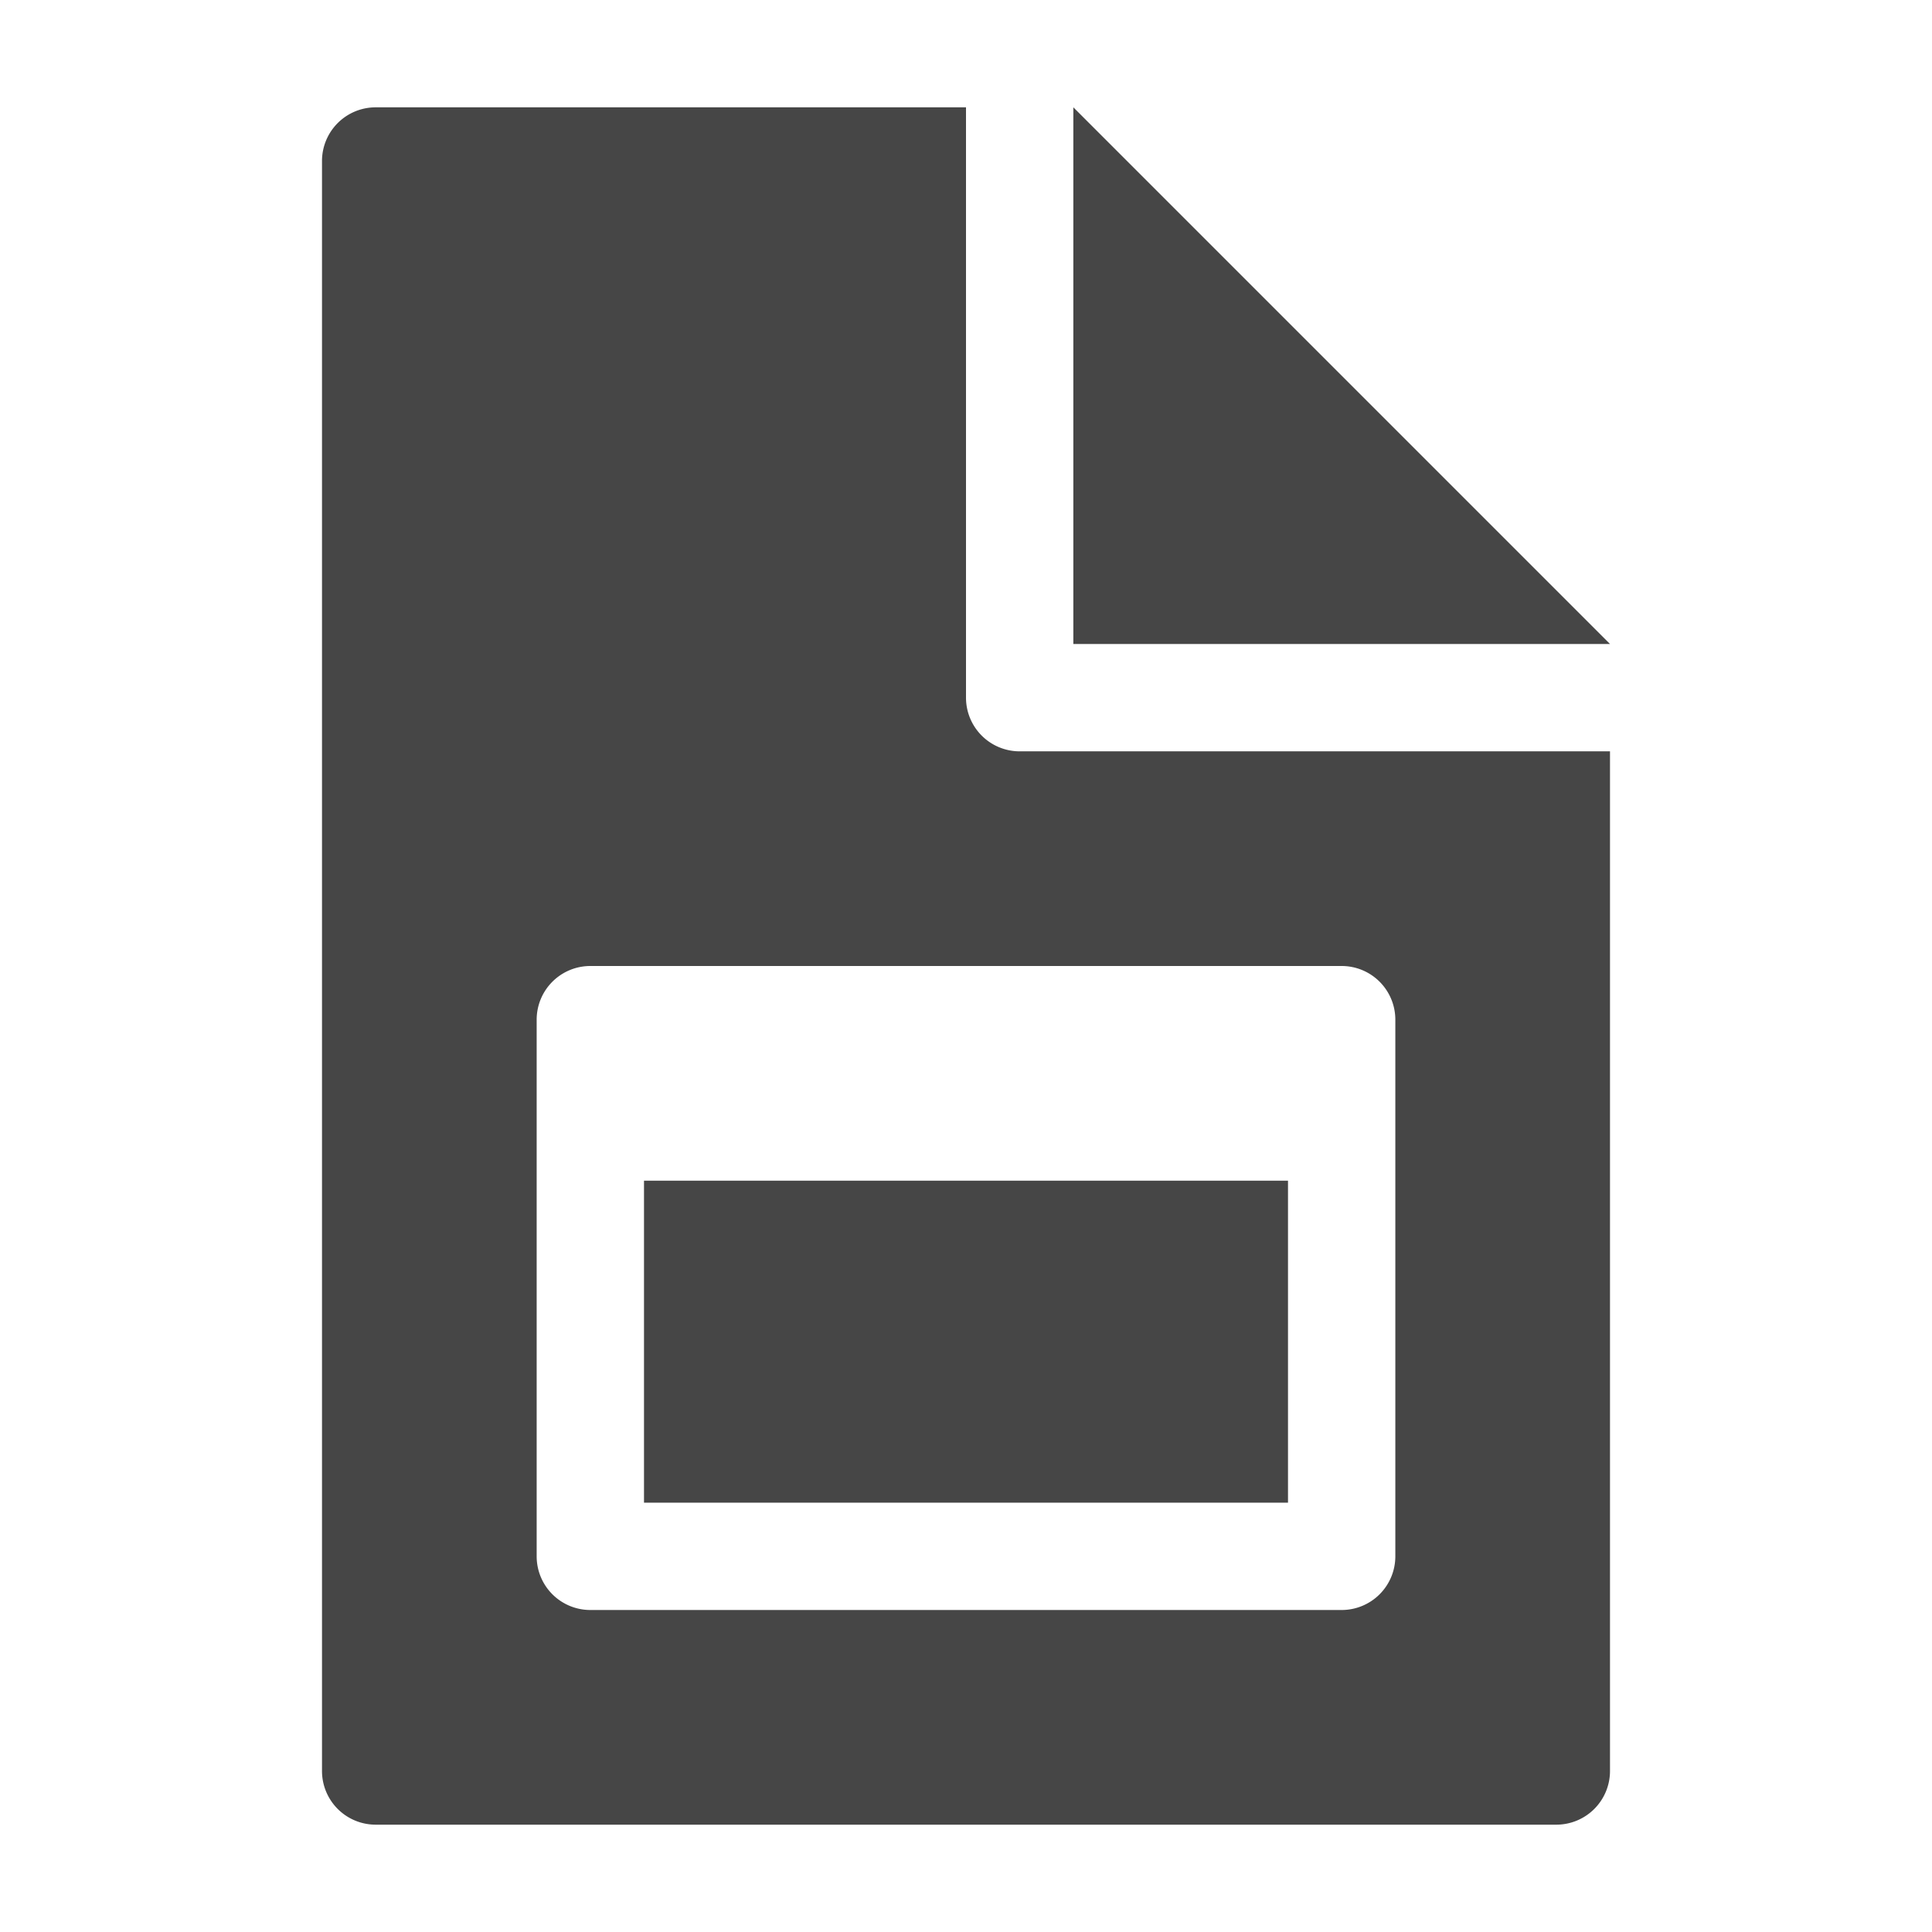 <svg xmlns="http://www.w3.org/2000/svg" height="18" viewBox="0 0 18 18" width="18">
  <defs>
    <style>
      .fill {
        fill: #464646;
      }
    </style>
  </defs>
  <title>S FileSingleWebPage 18 N</title>
  <rect id="Canvas" fill="#ff13dc" opacity="0" width="18" height="18" /><polygon class="fill" points="10 1 10 6 15 6 10 1" />
  <path class="fill" d="M6,14h6V11H6ZM9.5,7A.5.5,0,0,1,9,6.5V1H3.5a.5.5,0,0,0-.5.5v15a.5.5,0,0,0,.5.5h11a.5.5,0,0,0,.5-.5V7ZM13,14.5a.5.5,0,0,1-.5.5h-7a.5.5,0,0,1-.5-.5v-5A.5.5,0,0,1,5.5,9h7a.5.5,0,0,1,.5.5Z" />
</svg>